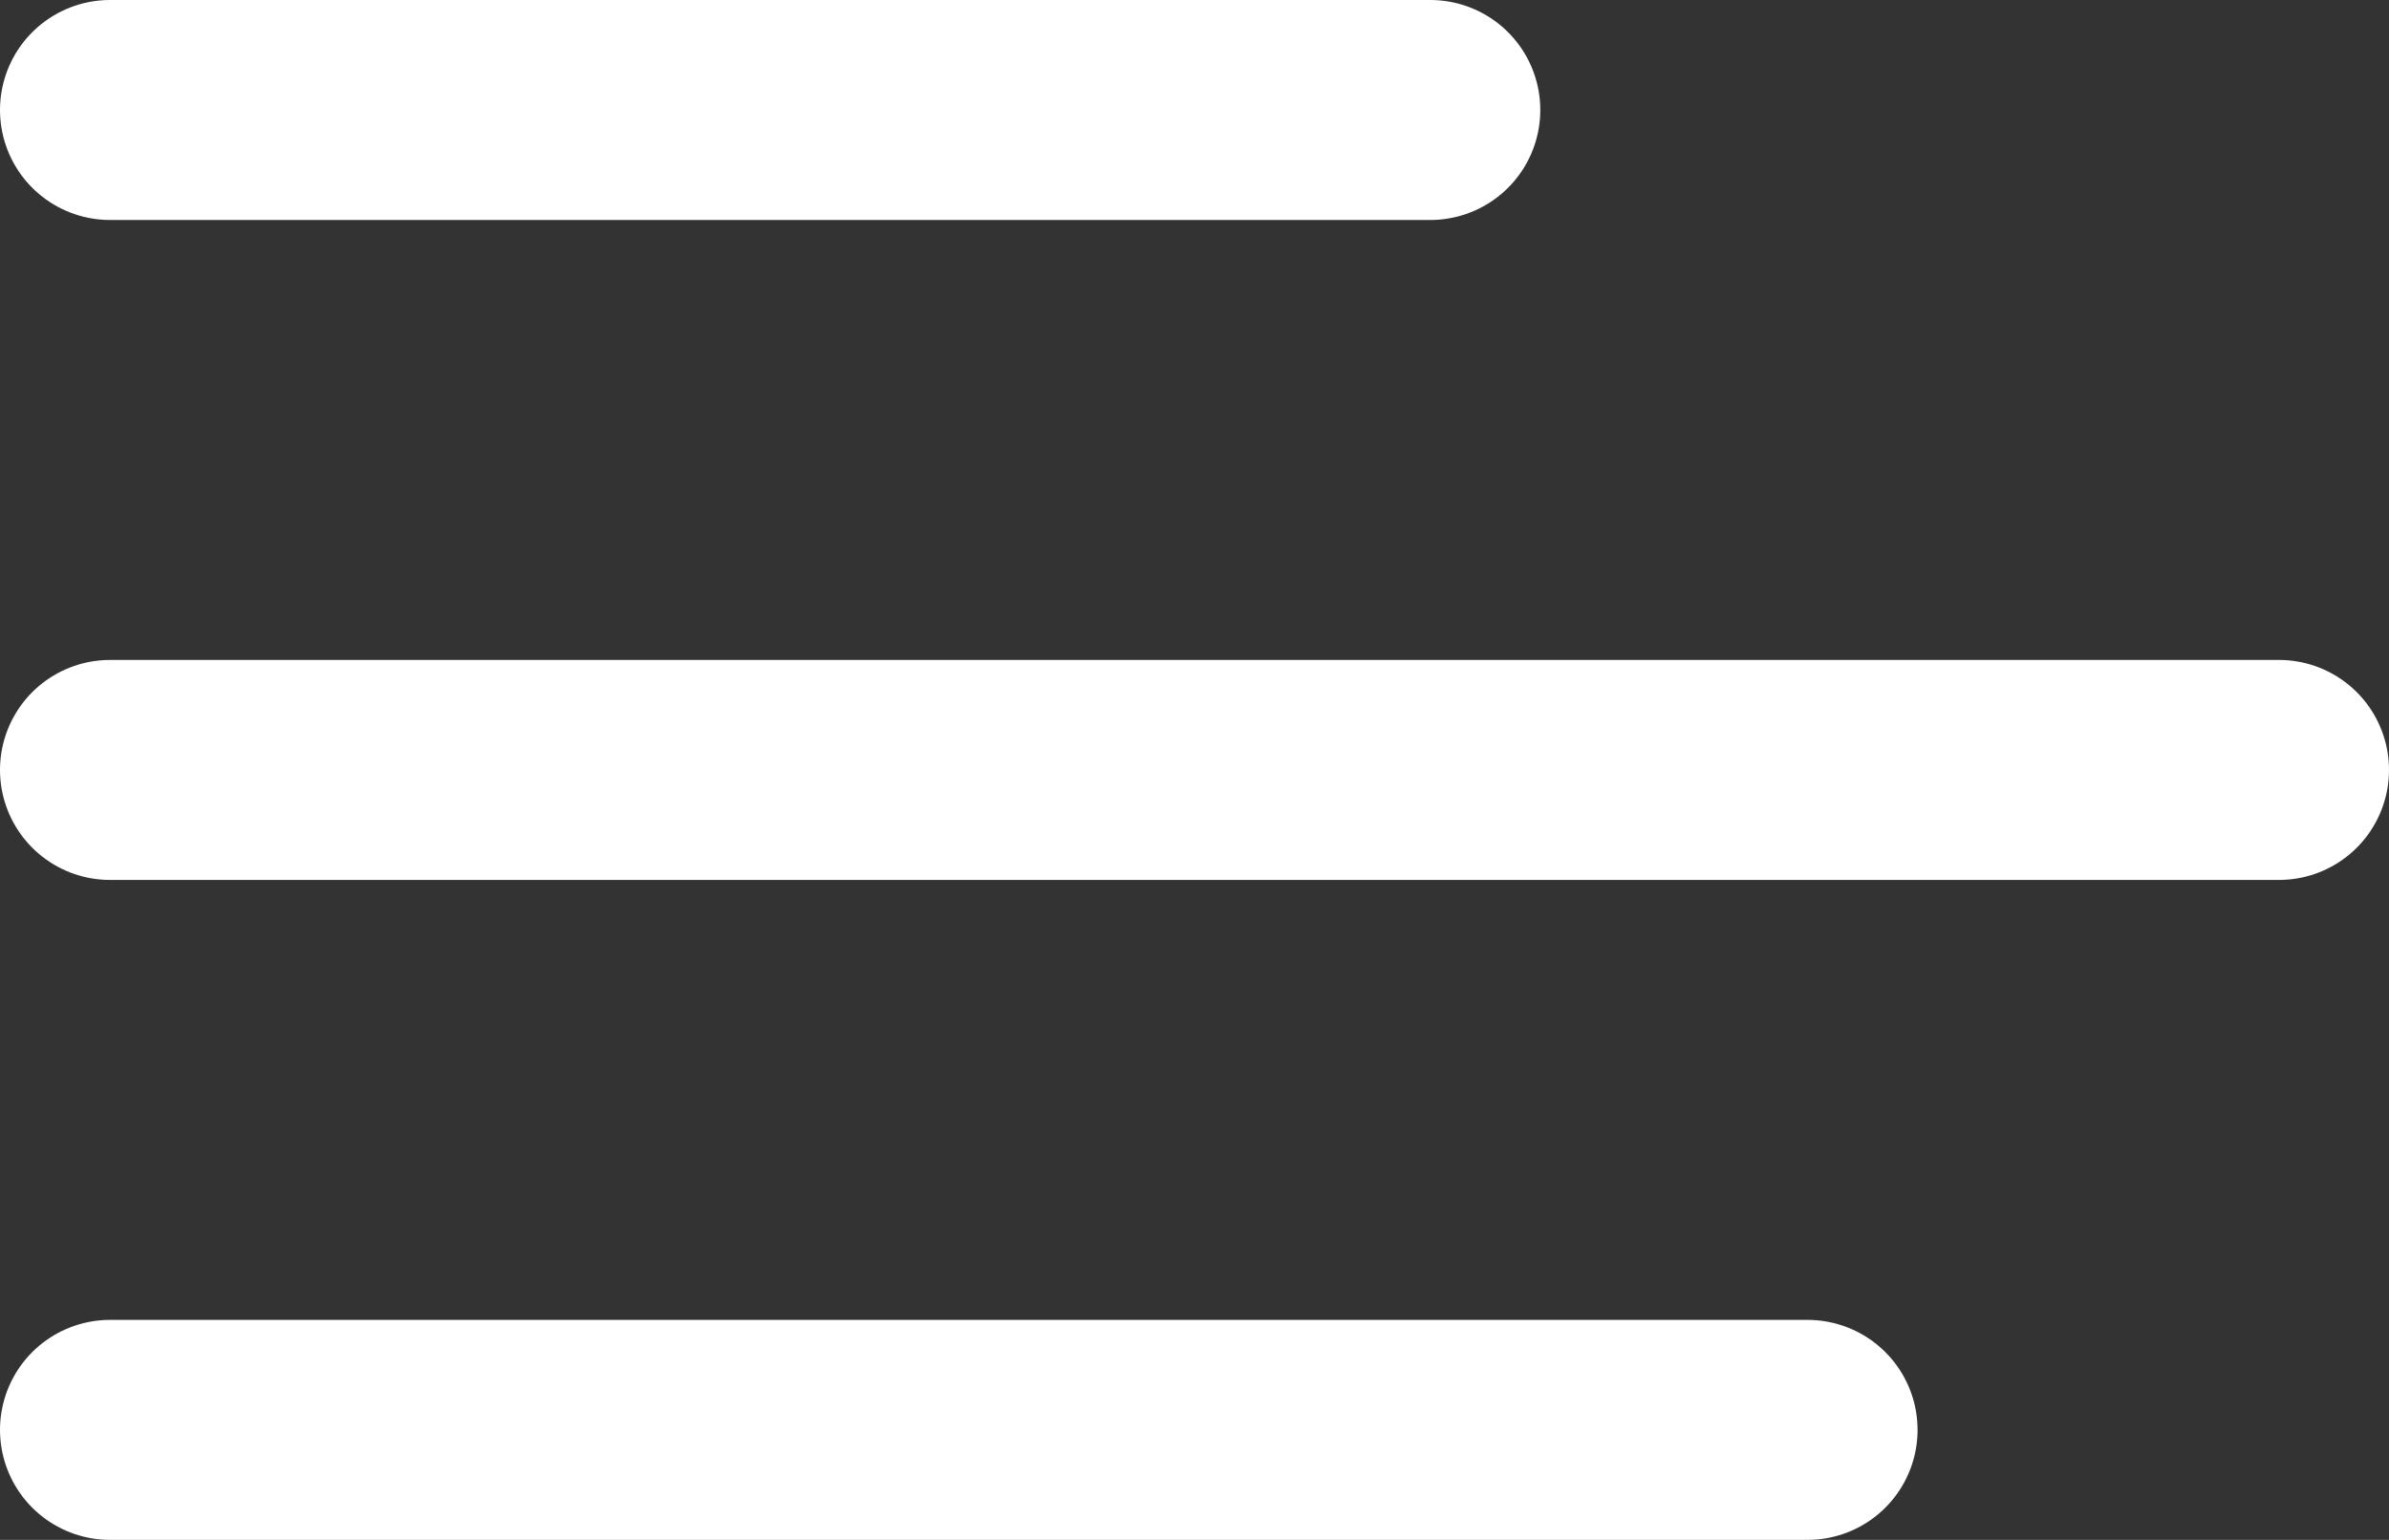 <svg xmlns="http://www.w3.org/2000/svg" width="21.714" height="14" viewBox="0 0 21.714 14">
  <rect x="0" y="0" width="21.714" height="14" fill="#333333" stroke="none"/>
  <g id="Grupo_259" data-name="Grupo 259" transform="translate(-18 -24)">
    <path id="Trazado_316" data-name="Trazado 316" d="M0,0H19.714" transform="translate(19 31)" fill="none" stroke="#fff" stroke-linecap="round" stroke-width="2"/>
    <path id="Trazado_315" data-name="Trazado 315" d="M0,0H15.429" transform="translate(19 37)" fill="none" stroke="#fff" stroke-linecap="round" stroke-width="2"/>
    <path id="Trazado_317" data-name="Trazado 317" d="M0,0H12" transform="translate(19 25)" fill="none" stroke="#fff" stroke-linecap="round" stroke-width="2"/>
  </g>
</svg>
